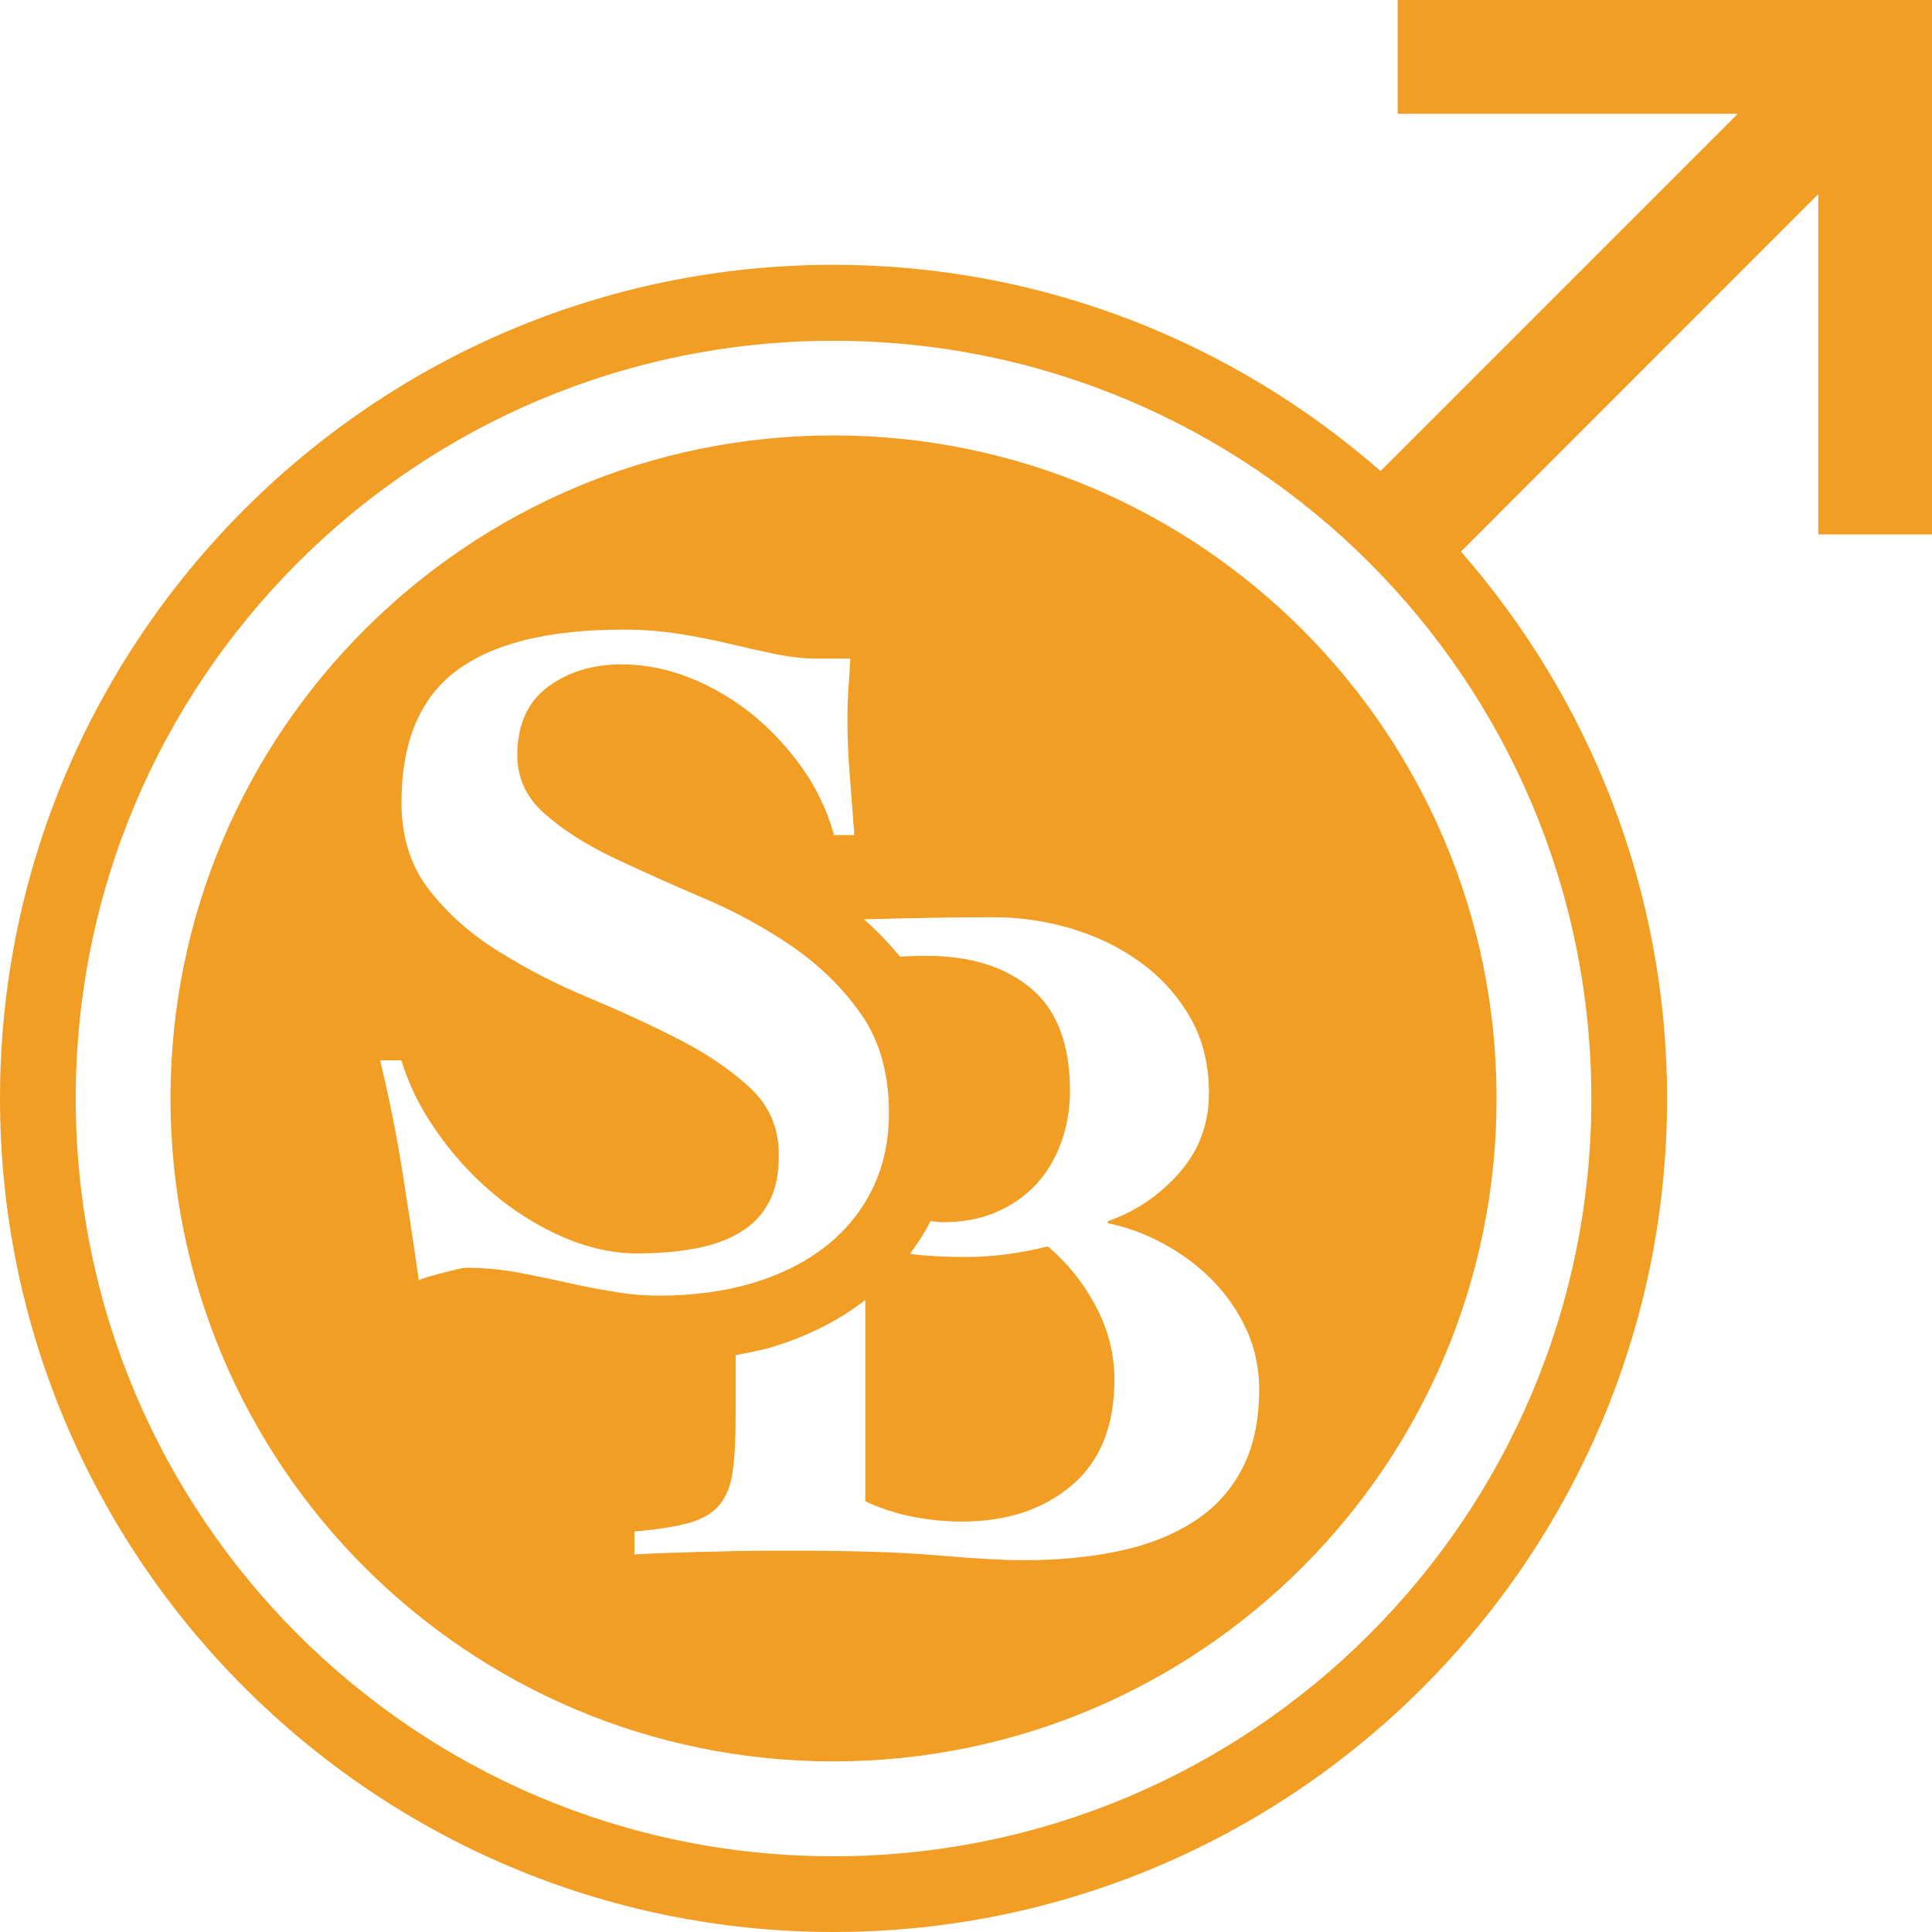 <?xml version="1.0" encoding="utf-8"?>
<!-- Generator: Adobe Illustrator 16.0.0, SVG Export Plug-In . SVG Version: 6.00 Build 0)  -->
<!DOCTYPE svg PUBLIC "-//W3C//DTD SVG 1.1//EN" "http://www.w3.org/Graphics/SVG/1.1/DTD/svg11.dtd">
<svg version="1.1"  xmlns="http://www.w3.org/2000/svg" xmlns:xlink="http://www.w3.org/1999/xlink" x="0px" y="0px"
	 width="16px" height="16px" viewBox="0 0 16 16" enable-background="new 0 0 16 16" xml:space="preserve">
<g>
	<path fill="#F29D24" d="M6.902,3.606c-3.031,0-5.49,2.458-5.49,5.491s2.458,5.49,5.49,5.49c3.033,0,5.492-2.458,5.492-5.49
		S9.936,3.606,6.902,3.606z M4.664,10.615c-0.131-0.029-0.263-0.055-0.396-0.081c-0.133-0.022-0.266-0.035-0.4-0.035
		c-0.021,0-0.049,0.004-0.083,0.013C3.75,10.52,3.711,10.529,3.671,10.54s-0.078,0.021-0.115,0.031
		c-0.038,0.011-0.067,0.021-0.088,0.032c-0.042-0.299-0.088-0.6-0.136-0.903c-0.048-0.304-0.11-0.611-0.184-0.919h0.176
		c0.059,0.196,0.154,0.392,0.288,0.583C3.746,9.557,3.901,9.729,4.08,9.881c0.179,0.151,0.372,0.272,0.58,0.363
		c0.208,0.09,0.413,0.136,0.615,0.136c0.176,0,0.336-0.013,0.479-0.04c0.144-0.026,0.268-0.07,0.372-0.132
		c0.104-0.062,0.184-0.144,0.24-0.248C6.423,9.855,6.45,9.725,6.45,9.564c0-0.219-0.077-0.401-0.231-0.548
		C6.064,8.871,5.871,8.736,5.64,8.617c-0.232-0.12-0.483-0.236-0.752-0.349c-0.27-0.111-0.519-0.239-0.751-0.384
		C3.905,7.741,3.71,7.571,3.557,7.373C3.402,7.177,3.325,6.934,3.325,6.646c0-0.501,0.152-0.865,0.456-1.092s0.764-0.34,1.383-0.34
		c0.16,0,0.314,0.012,0.463,0.036c0.149,0.023,0.291,0.052,0.424,0.084c0.134,0.031,0.259,0.06,0.375,0.084
		c0.118,0.023,0.227,0.036,0.328,0.036h0.288C7.037,5.545,7.032,5.63,7.026,5.71S7.018,5.873,7.018,5.958
		c0,0.154,0.007,0.315,0.021,0.479c0.013,0.165,0.025,0.325,0.036,0.479H6.907c-0.054-0.196-0.14-0.38-0.26-0.551
		c-0.121-0.171-0.259-0.32-0.416-0.448C6.073,5.79,5.902,5.689,5.715,5.614C5.528,5.54,5.339,5.502,5.147,5.502
		c-0.24,0-0.444,0.063-0.612,0.188C4.369,5.815,4.284,6.004,4.284,6.254c0,0.191,0.076,0.354,0.229,0.487
		c0.152,0.134,0.342,0.255,0.571,0.364c0.229,0.108,0.477,0.22,0.74,0.332c0.264,0.111,0.51,0.246,0.739,0.403
		c0.229,0.158,0.419,0.345,0.572,0.564c0.151,0.218,0.227,0.49,0.227,0.815c0,0.228-0.045,0.438-0.135,0.623
		c-0.091,0.187-0.219,0.345-0.384,0.476s-0.365,0.232-0.6,0.305c-0.234,0.07-0.496,0.107-0.783,0.107
		c-0.133,0-0.266-0.012-0.4-0.037C4.926,10.672,4.793,10.645,4.664,10.615z M10.279,12.178c-0.098,0.182-0.236,0.327-0.412,0.435
		c-0.176,0.11-0.382,0.188-0.619,0.236c-0.236,0.049-0.494,0.072-0.771,0.072c-0.171,0-0.409-0.014-0.716-0.04
		c-0.306-0.027-0.713-0.039-1.219-0.039c-0.166,0-0.311,0.001-0.436,0.003c-0.125,0.004-0.238,0.006-0.336,0.008
		c-0.098,0.004-0.189,0.006-0.272,0.009c-0.083,0.003-0.164,0.006-0.244,0.012v-0.191c0.192-0.017,0.344-0.04,0.456-0.072
		c0.111-0.032,0.196-0.083,0.251-0.151c0.056-0.07,0.092-0.161,0.107-0.276c0.017-0.114,0.024-0.263,0.024-0.443v-0.518
		C6.2,11.2,6.306,11.184,6.405,11.152c0.292-0.089,0.546-0.22,0.761-0.386v1.667c0.128,0.059,0.258,0.102,0.392,0.128
		s0.27,0.04,0.408,0.04c0.373,0,0.676-0.101,0.911-0.301s0.352-0.491,0.352-0.874c0-0.214-0.052-0.417-0.156-0.612
		c-0.104-0.194-0.236-0.358-0.396-0.492c-0.235,0.059-0.46,0.088-0.679,0.088c-0.182,0-0.334-0.009-0.463-0.026
		c0.063-0.085,0.123-0.175,0.171-0.271c0.035,0.002,0.062,0.009,0.099,0.009c0.166,0,0.313-0.027,0.444-0.083
		c0.13-0.056,0.241-0.133,0.332-0.231c0.091-0.1,0.161-0.215,0.208-0.349c0.047-0.133,0.072-0.274,0.072-0.424
		c0-0.384-0.106-0.667-0.32-0.847C8.328,8.007,8.038,7.916,7.669,7.916c-0.075,0-0.146,0.003-0.216,0.006
		c-0.09-0.109-0.189-0.213-0.298-0.309C7.513,7.604,7.87,7.596,8.229,7.596c0.213,0,0.425,0.03,0.636,0.092
		c0.211,0.062,0.401,0.153,0.572,0.276c0.171,0.122,0.31,0.274,0.416,0.456c0.106,0.181,0.159,0.392,0.159,0.632
		c0,0.255-0.082,0.477-0.247,0.663s-0.362,0.319-0.591,0.399v0.016c0.159,0.032,0.314,0.089,0.467,0.173
		c0.151,0.082,0.287,0.184,0.403,0.303c0.117,0.12,0.211,0.257,0.28,0.408c0.069,0.152,0.104,0.316,0.104,0.492
		C10.428,11.772,10.378,11.996,10.279,12.178z"/>
	<path fill="#F29D24" d="M11.575,0v0.942h2.817l-2.959,2.959c-1.213-1.061-2.796-1.708-4.531-1.708C3.097,2.193,0,5.29,0,9.098
		C0,12.903,3.097,16,6.902,16c3.808,0,6.904-3.097,6.904-6.902c0-1.734-0.646-3.316-1.707-4.53l2.959-2.96v2.818H16V0H11.575z
		 M6.902,15.373c-3.464,0-6.275-2.811-6.275-6.275c0-3.466,2.811-6.276,6.275-6.276c3.467,0,6.277,2.81,6.277,6.276
		C13.18,12.562,10.369,15.373,6.902,15.373z"/>
</g>
</svg>
